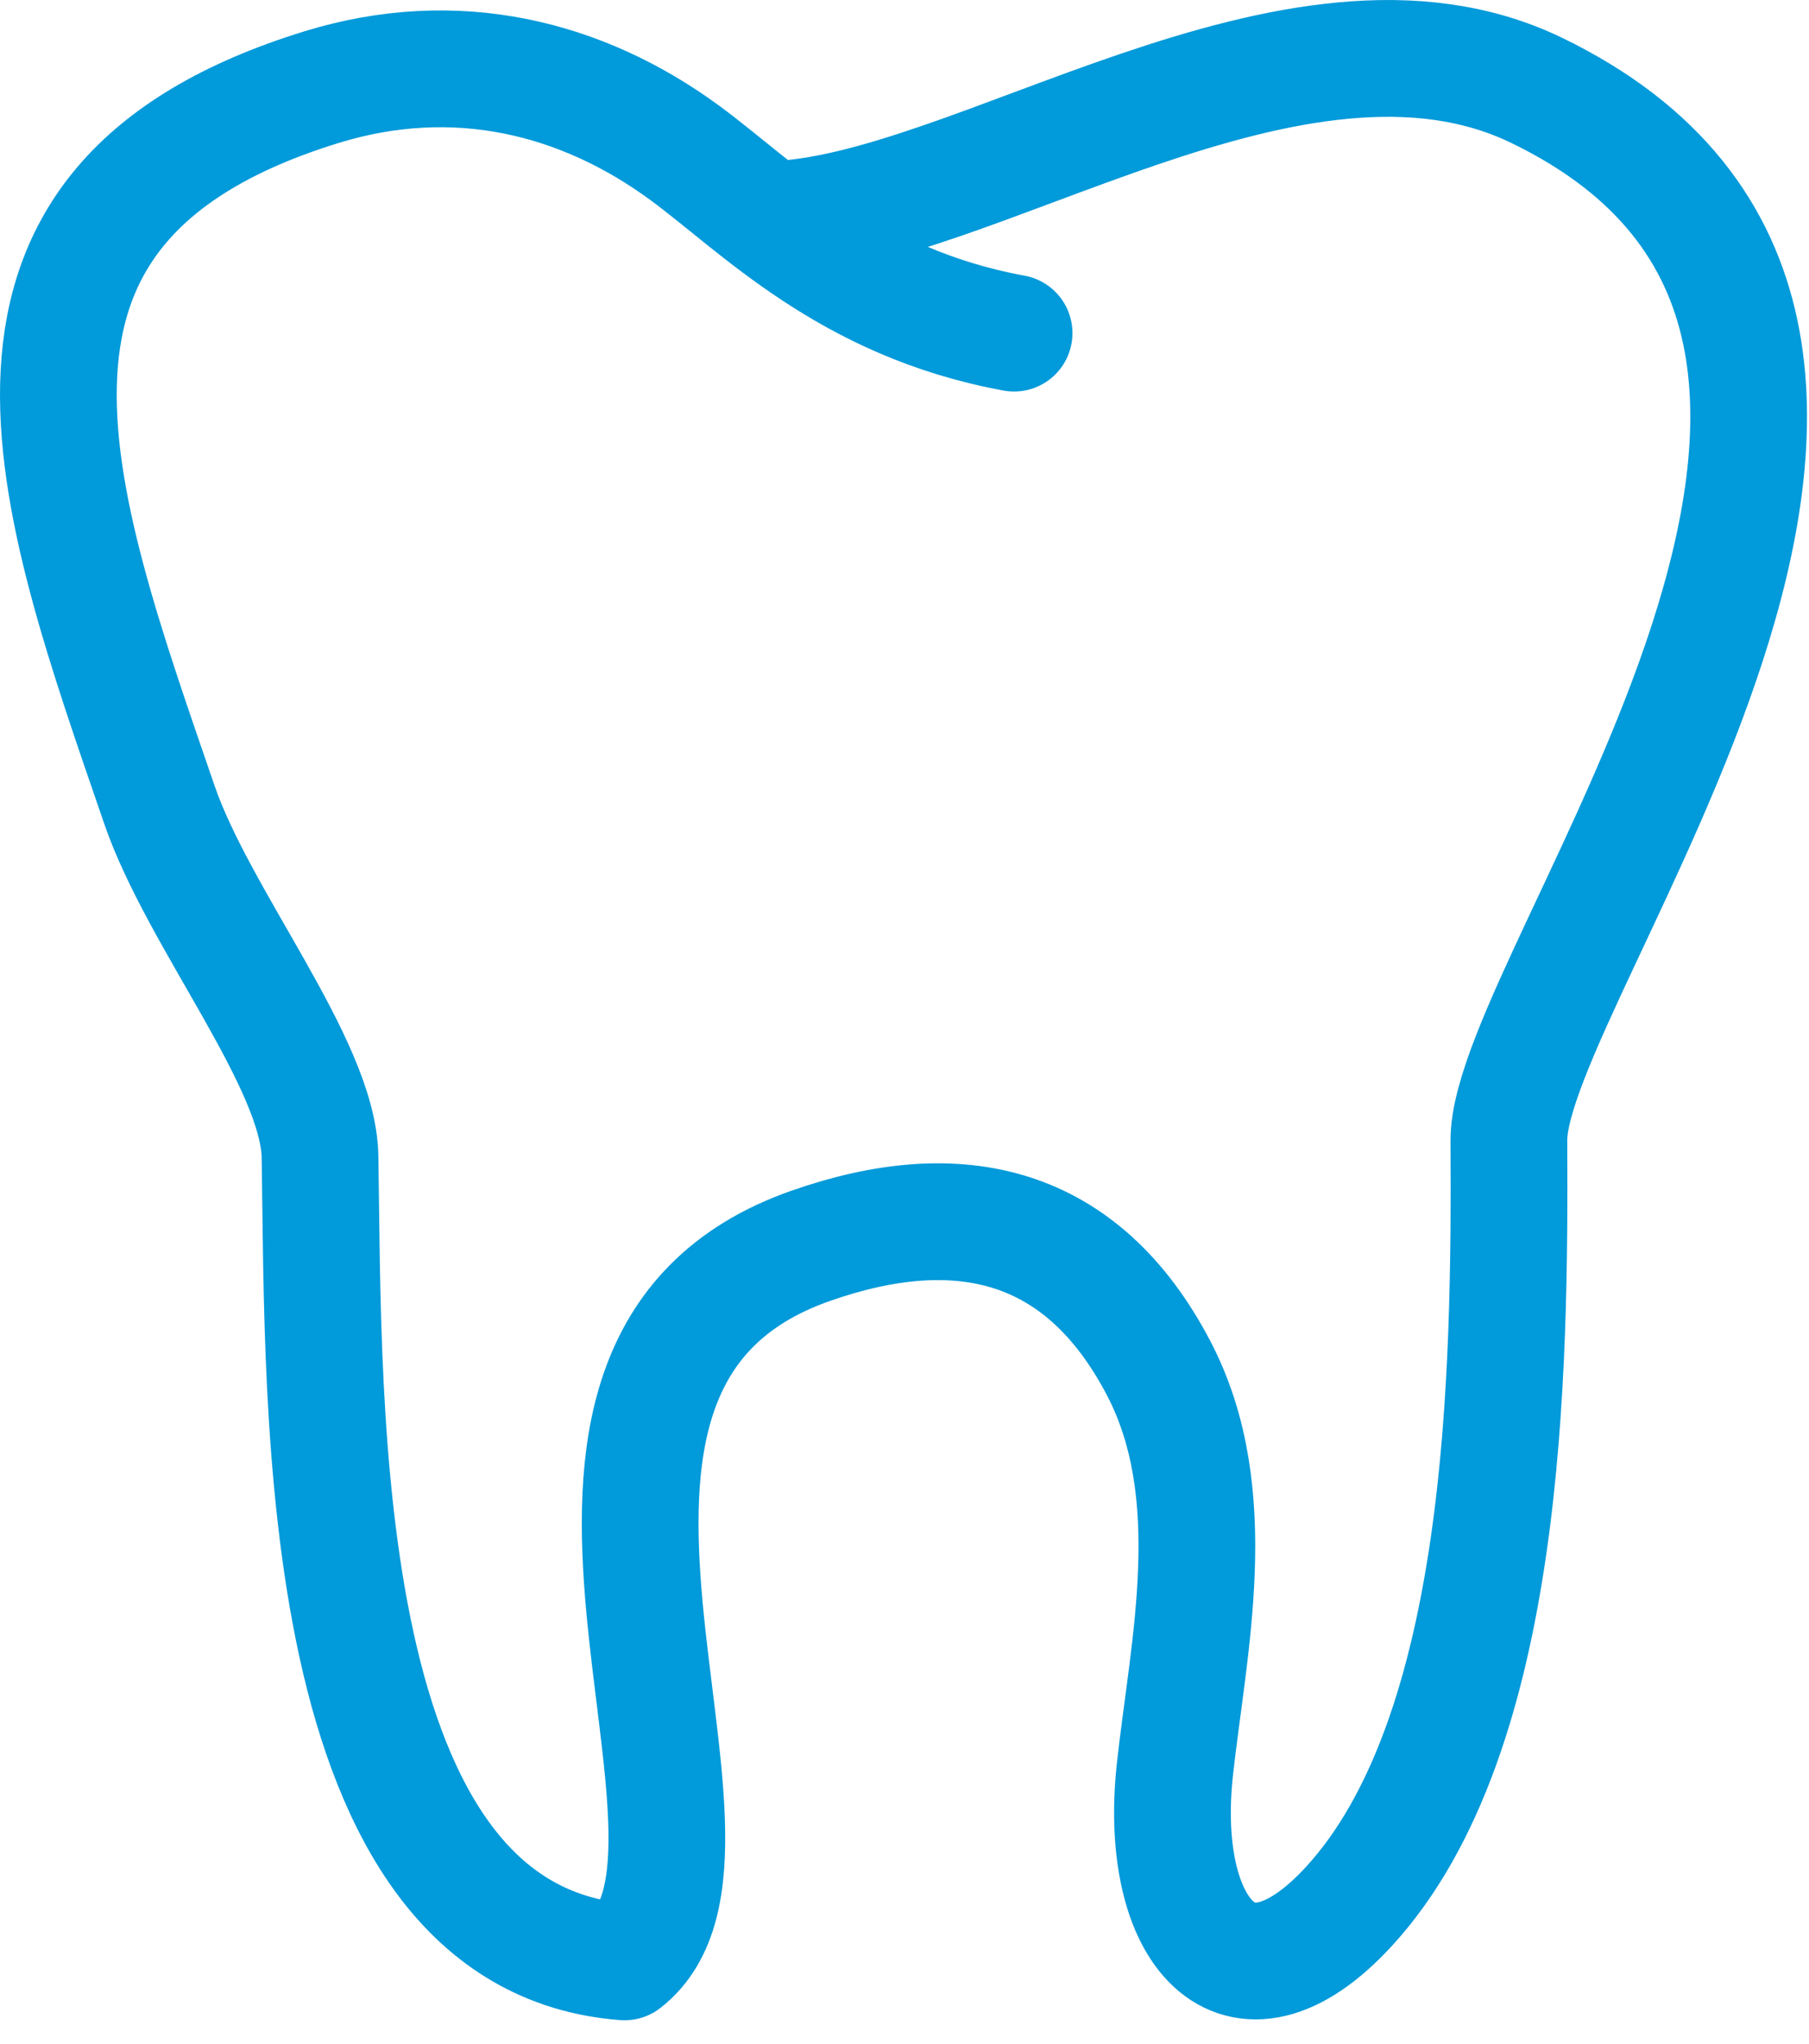 <?xml version="1.0" encoding="UTF-8"?>
<svg width="31px" height="35px" viewBox="0 0 31 35" version="1.1" xmlns="http://www.w3.org/2000/svg" xmlns:xlink="http://www.w3.org/1999/xlink">
    <title>dental</title>
    <g id="Welcome" stroke="none" stroke-width="1" fill="none" fill-rule="evenodd" stroke-linecap="round" stroke-linejoin="round">
        <g id="Homepage-UI" transform="translate(-295, -1617)" stroke="#019ADA" stroke-width="2">
            <path d="M308.187,1620.762 C311.653,1620.687 317.188,1616.542 321.334,1618.548 C329.782,1622.635 320.843,1633.688 320.857,1636.533 C320.877,1640.494 320.822,1646.706 318.115,1649.65 C316.202,1651.732 314.834,1650.061 315.133,1647.311 C315.362,1645.209 315.982,1642.585 314.855,1640.431 C313.543,1637.923 311.426,1637.449 308.895,1638.335 C303.088,1640.366 308.161,1648.693 305.702,1650.599 C300.341,1650.187 300.556,1641.132 300.484,1636.81 C300.457,1635.218 298.407,1632.745 297.732,1630.783 C295.904,1625.47 294.039,1620.479 300.518,1618.49 C302.8,1617.79 304.962,1618.316 306.74,1619.622 C307.995,1620.545 309.531,1622.184 312.378,1622.705" id="dental"></path>
        </g>
    </g>
</svg>